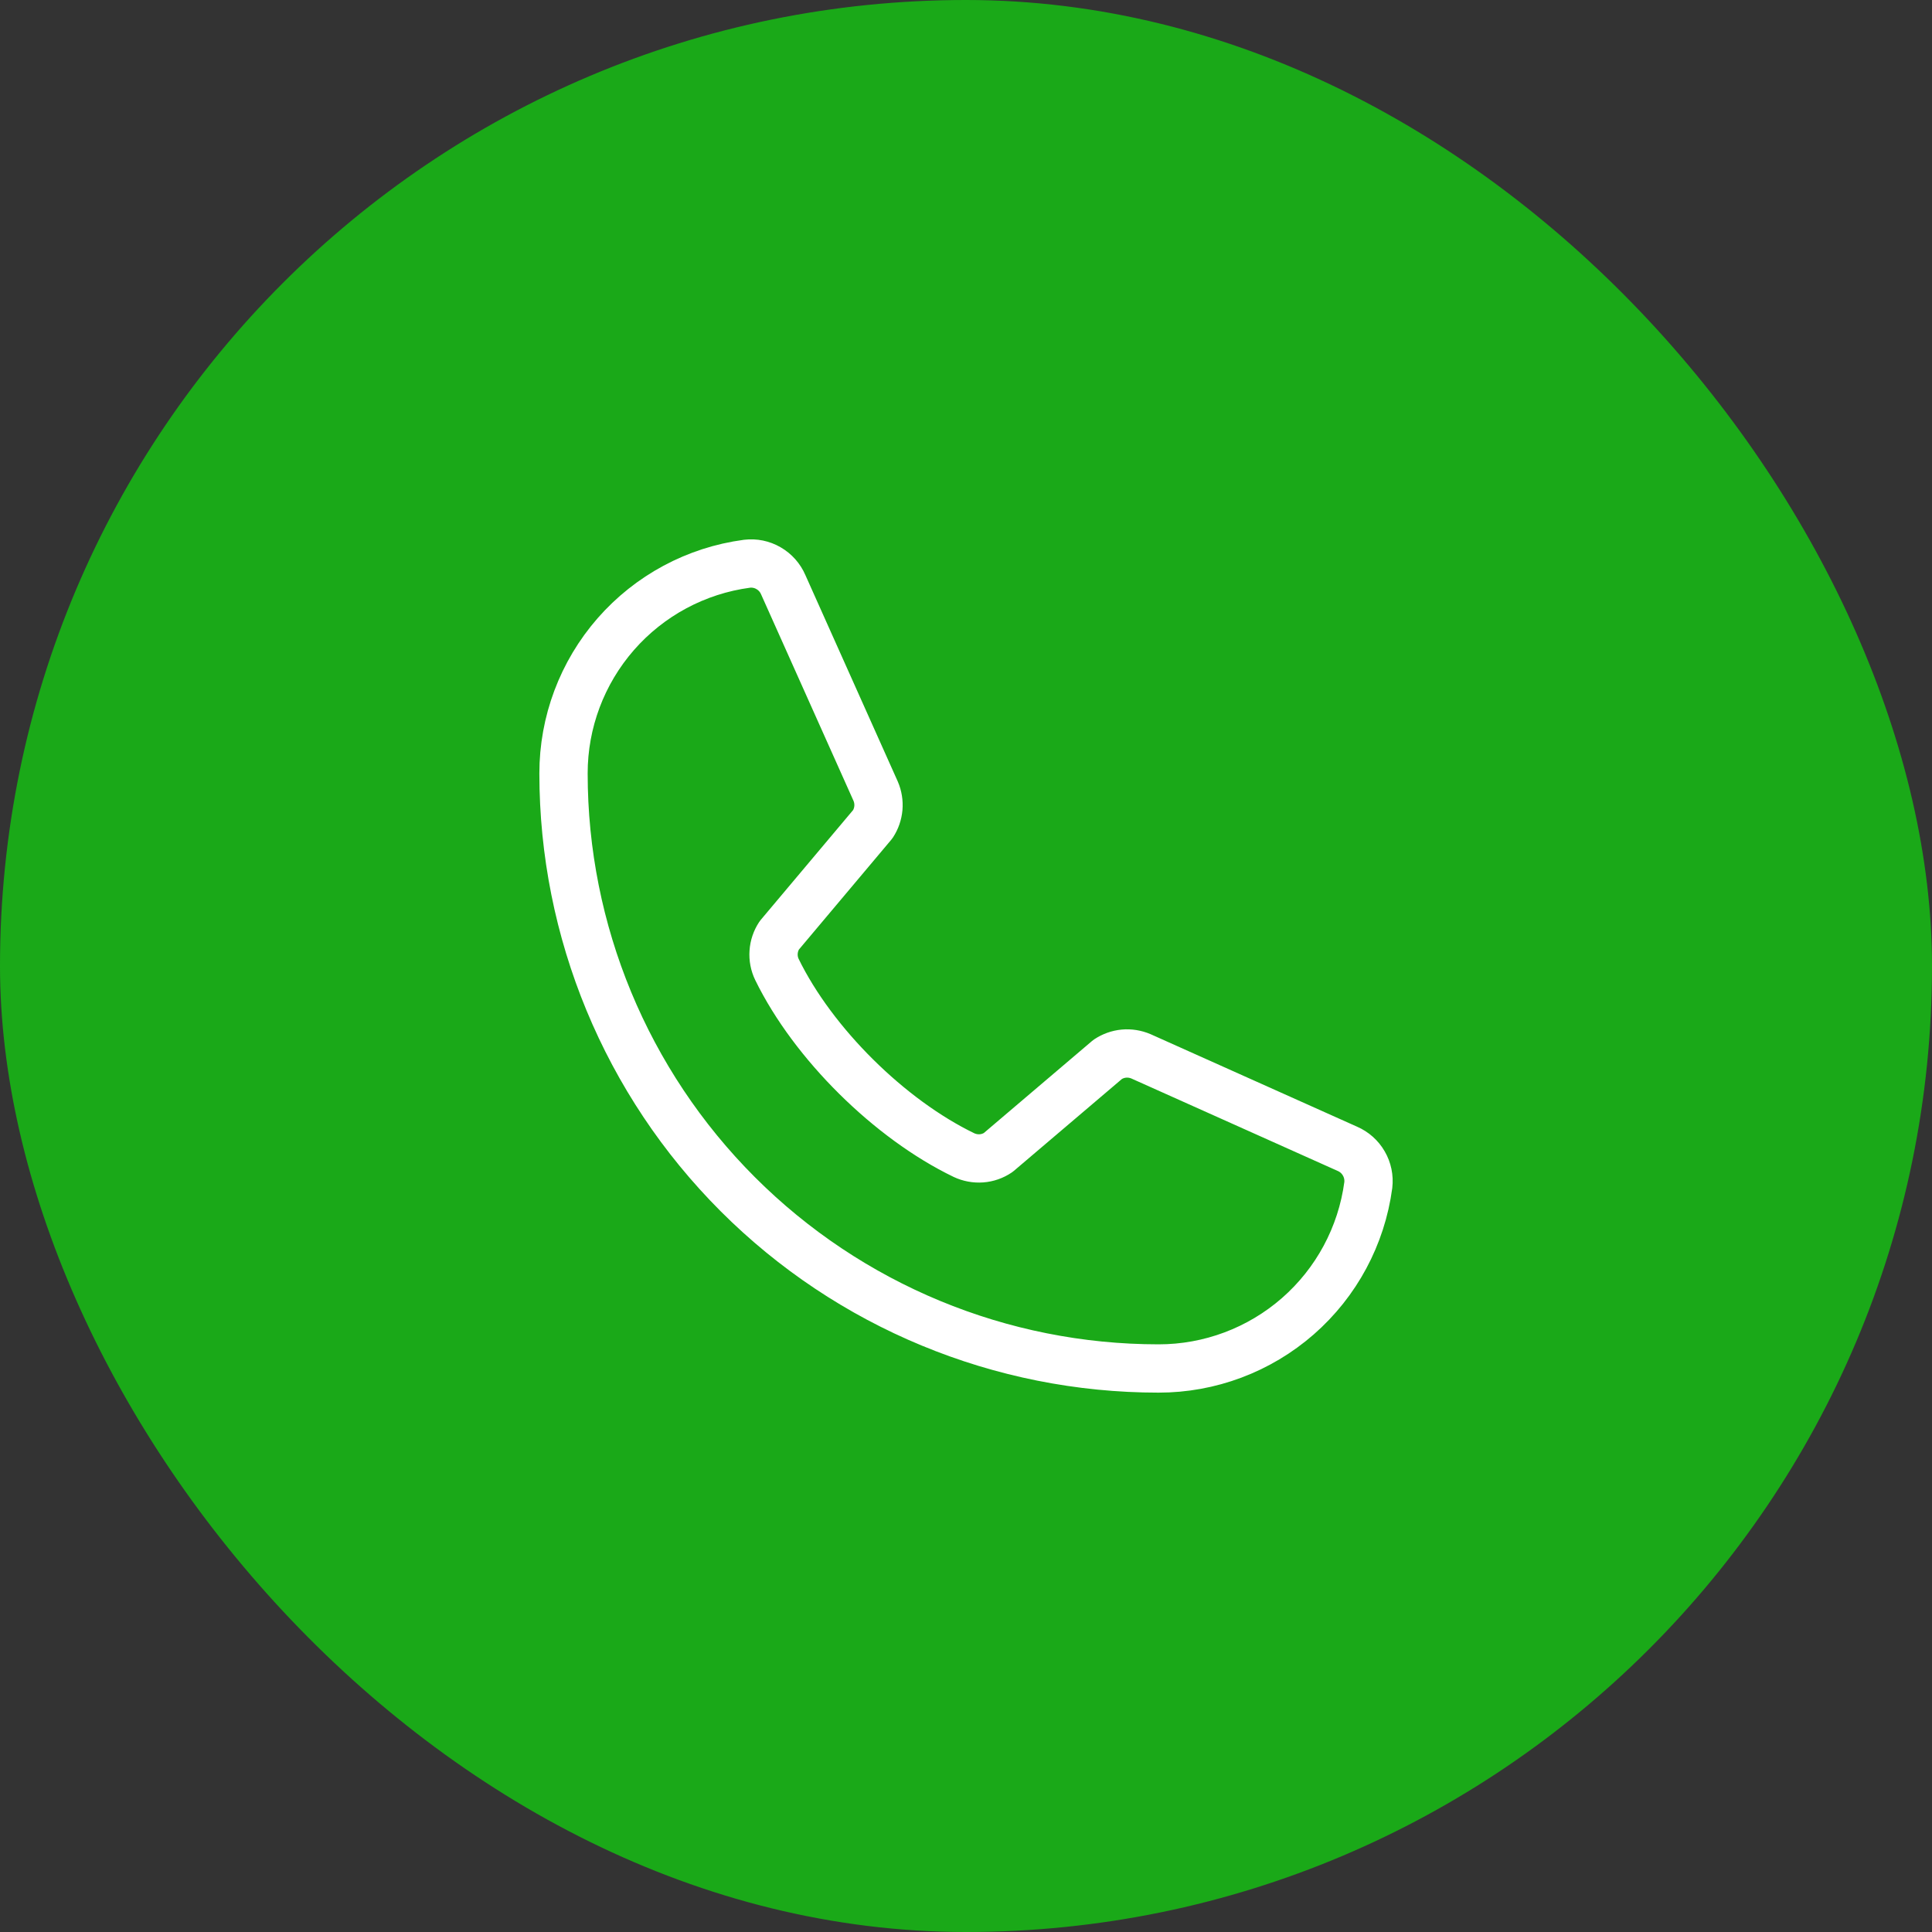 <?xml version="1.0" encoding="UTF-8"?> <svg xmlns="http://www.w3.org/2000/svg" width="40" height="40" viewBox="0 0 40 40" fill="none"><rect x="0" y="0" width="40" height="40" fill="#333333" stroke="none"/><rect width="40" height="40" rx="20" fill="#1AA918"></rect><path d="M22.934 21.933C23.035 21.866 23.15 21.825 23.27 21.814C23.39 21.803 23.511 21.823 23.622 21.87L27.894 23.784C28.038 23.846 28.158 23.952 28.236 24.088C28.315 24.223 28.347 24.381 28.329 24.536C28.188 25.588 27.67 26.552 26.871 27.251C26.072 27.949 25.047 28.334 23.986 28.333C20.719 28.333 17.585 27.035 15.275 24.725C12.965 22.415 11.667 19.281 11.667 16.014C11.666 14.953 12.051 13.928 12.749 13.129C13.448 12.33 14.412 11.812 15.464 11.672C15.62 11.653 15.777 11.685 15.912 11.764C16.048 11.842 16.154 11.962 16.216 12.106L18.13 16.382C18.177 16.492 18.196 16.611 18.186 16.73C18.175 16.849 18.136 16.964 18.07 17.064L16.134 19.366C16.066 19.469 16.025 19.589 16.017 19.713C16.008 19.837 16.032 19.961 16.086 20.073C16.835 21.607 18.42 23.173 19.958 23.915C20.071 23.968 20.195 23.991 20.32 23.982C20.444 23.973 20.564 23.931 20.667 23.861L22.934 21.933Z" stroke="white" stroke-linecap="round" stroke-linejoin="round"></path></svg> 